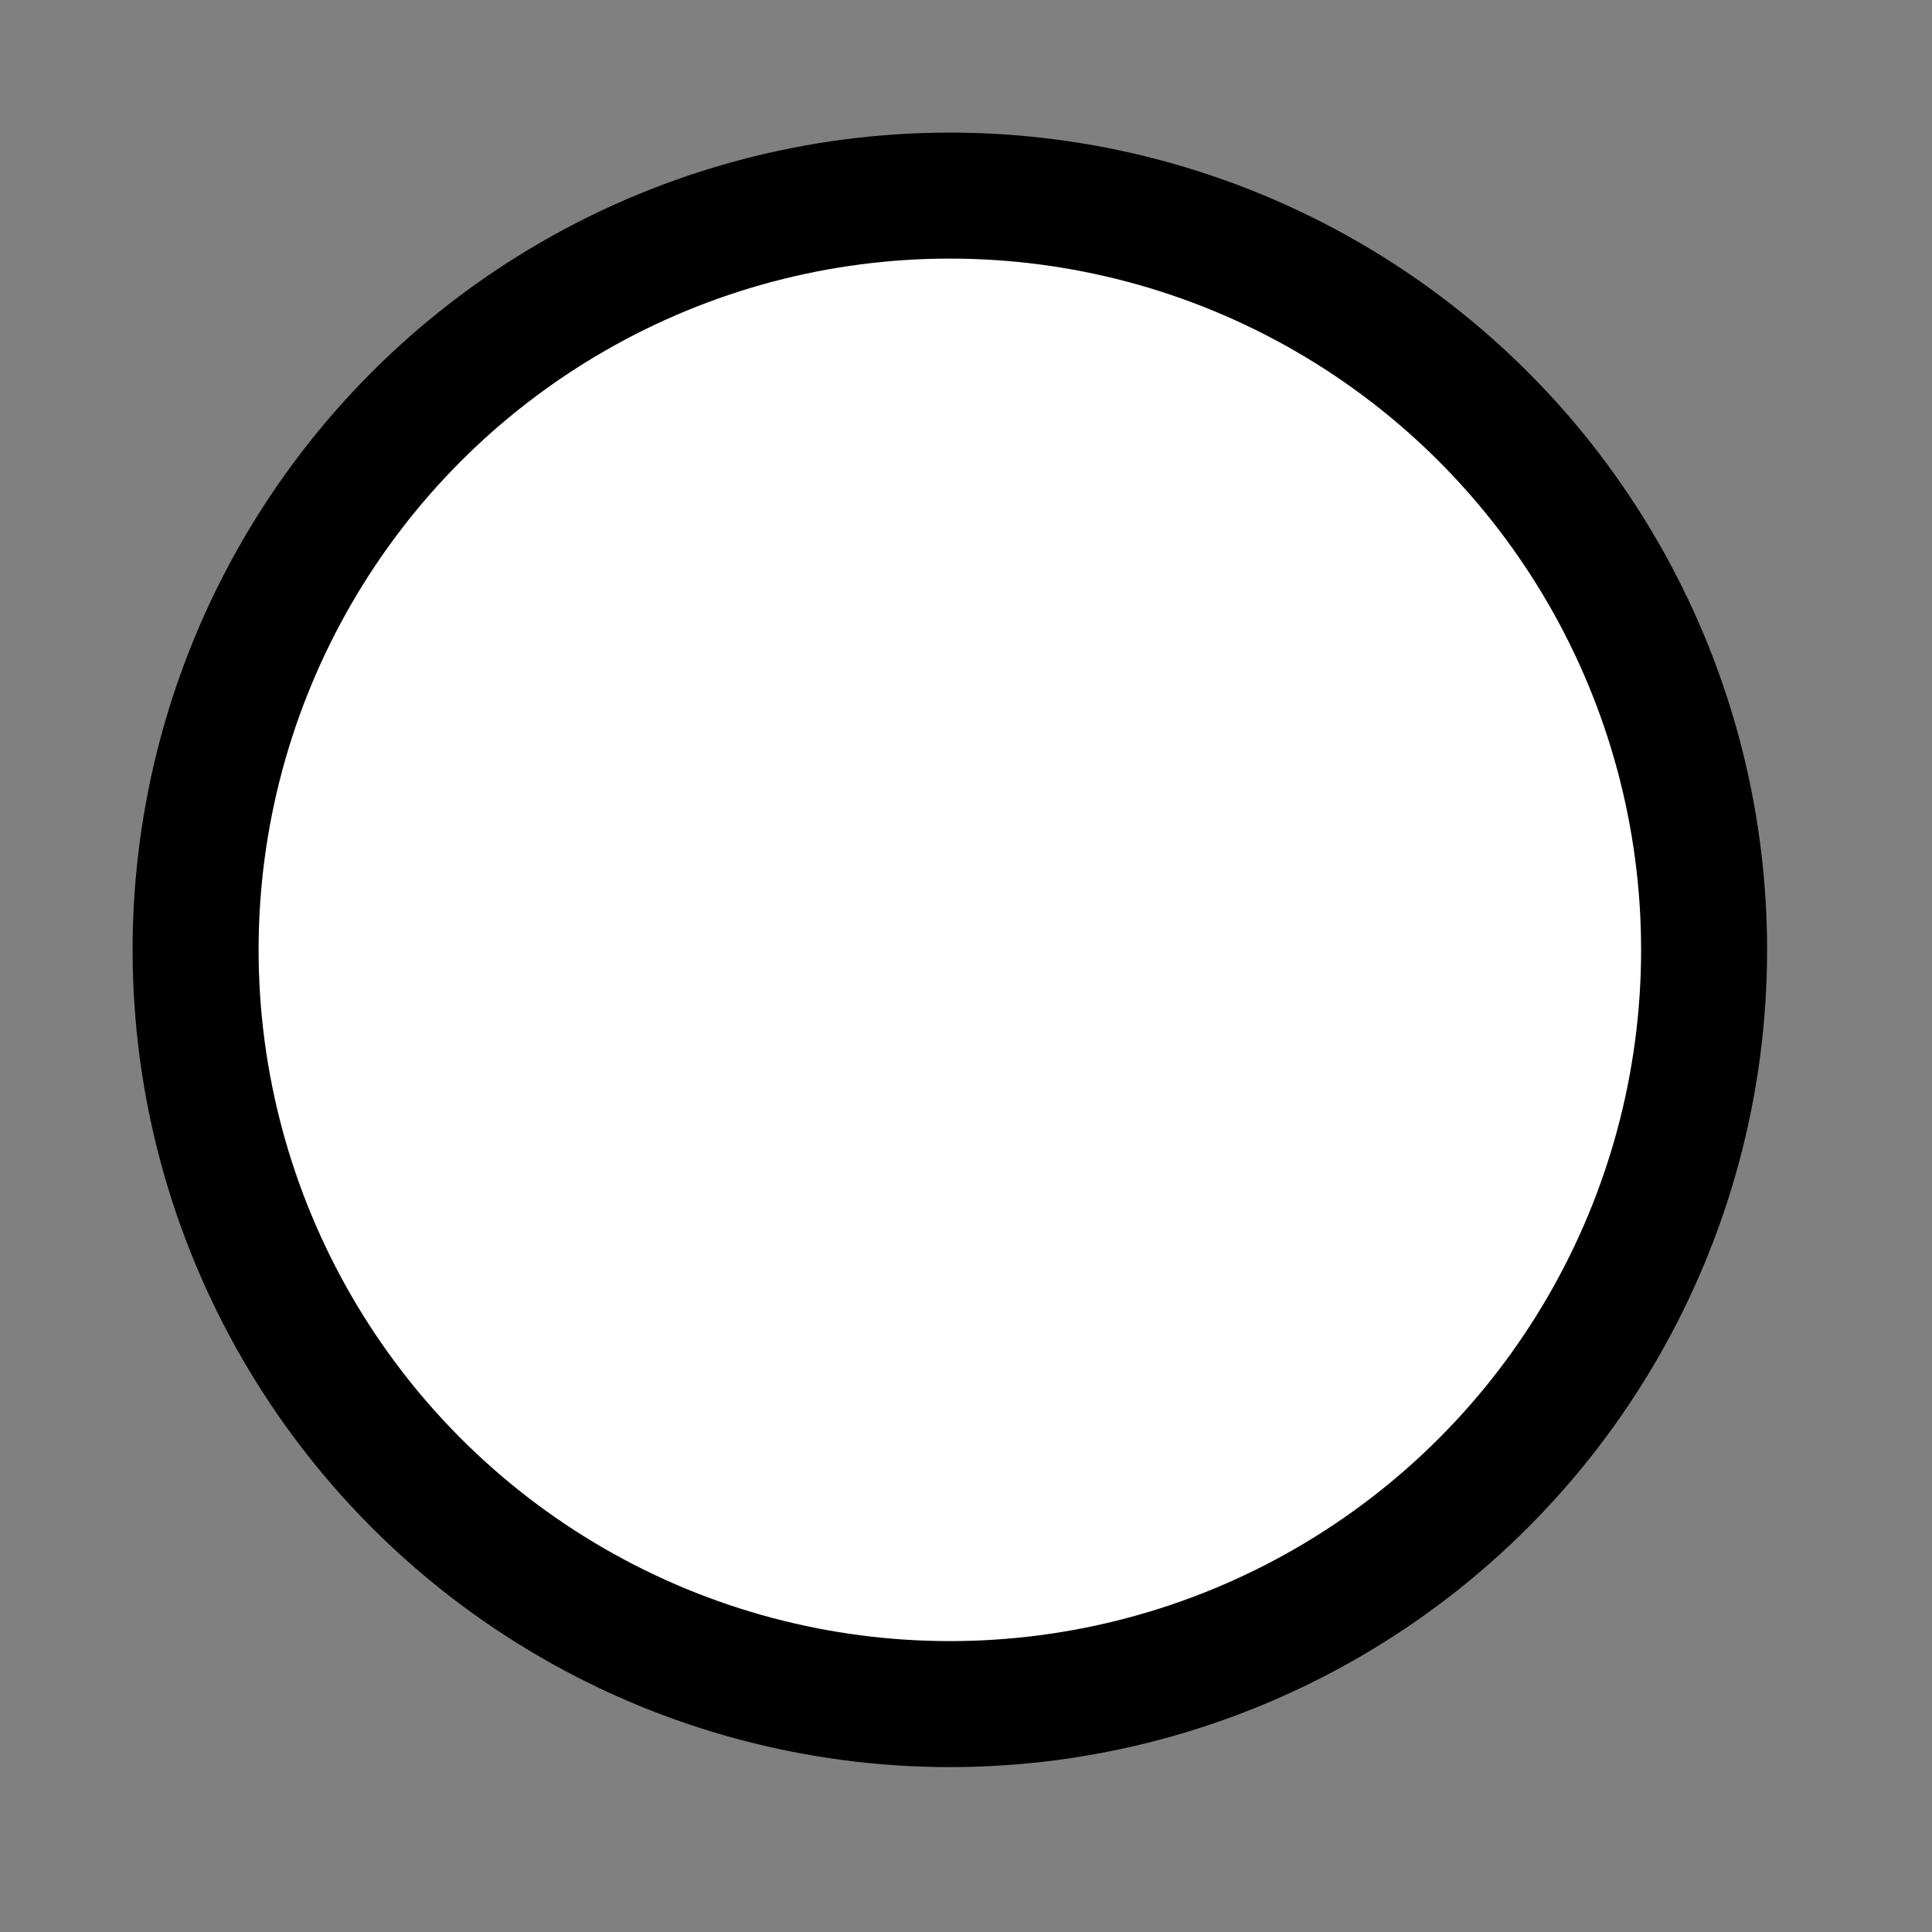 <?xml version="1.0" encoding="UTF-8" standalone="no"?>
<svg
   width="230mm"
   height="230mm"
   viewBox="0 0 230 230"
   version="1.1"
   xmlns="http://www.w3.org/2000/svg"
   xmlns:svg="http://www.w3.org/2000/svg">
    <rect x="0" y="0" width="230" height="230" fill="#808080" stroke="none"/>
    <circle
       style="fill:#ffffff;stroke:#000000;stroke-width:15;stroke-dasharray:none"
       id="path1"
       cx="113.077"
       cy="113.077"
       r="89.792" />
 </svg>
